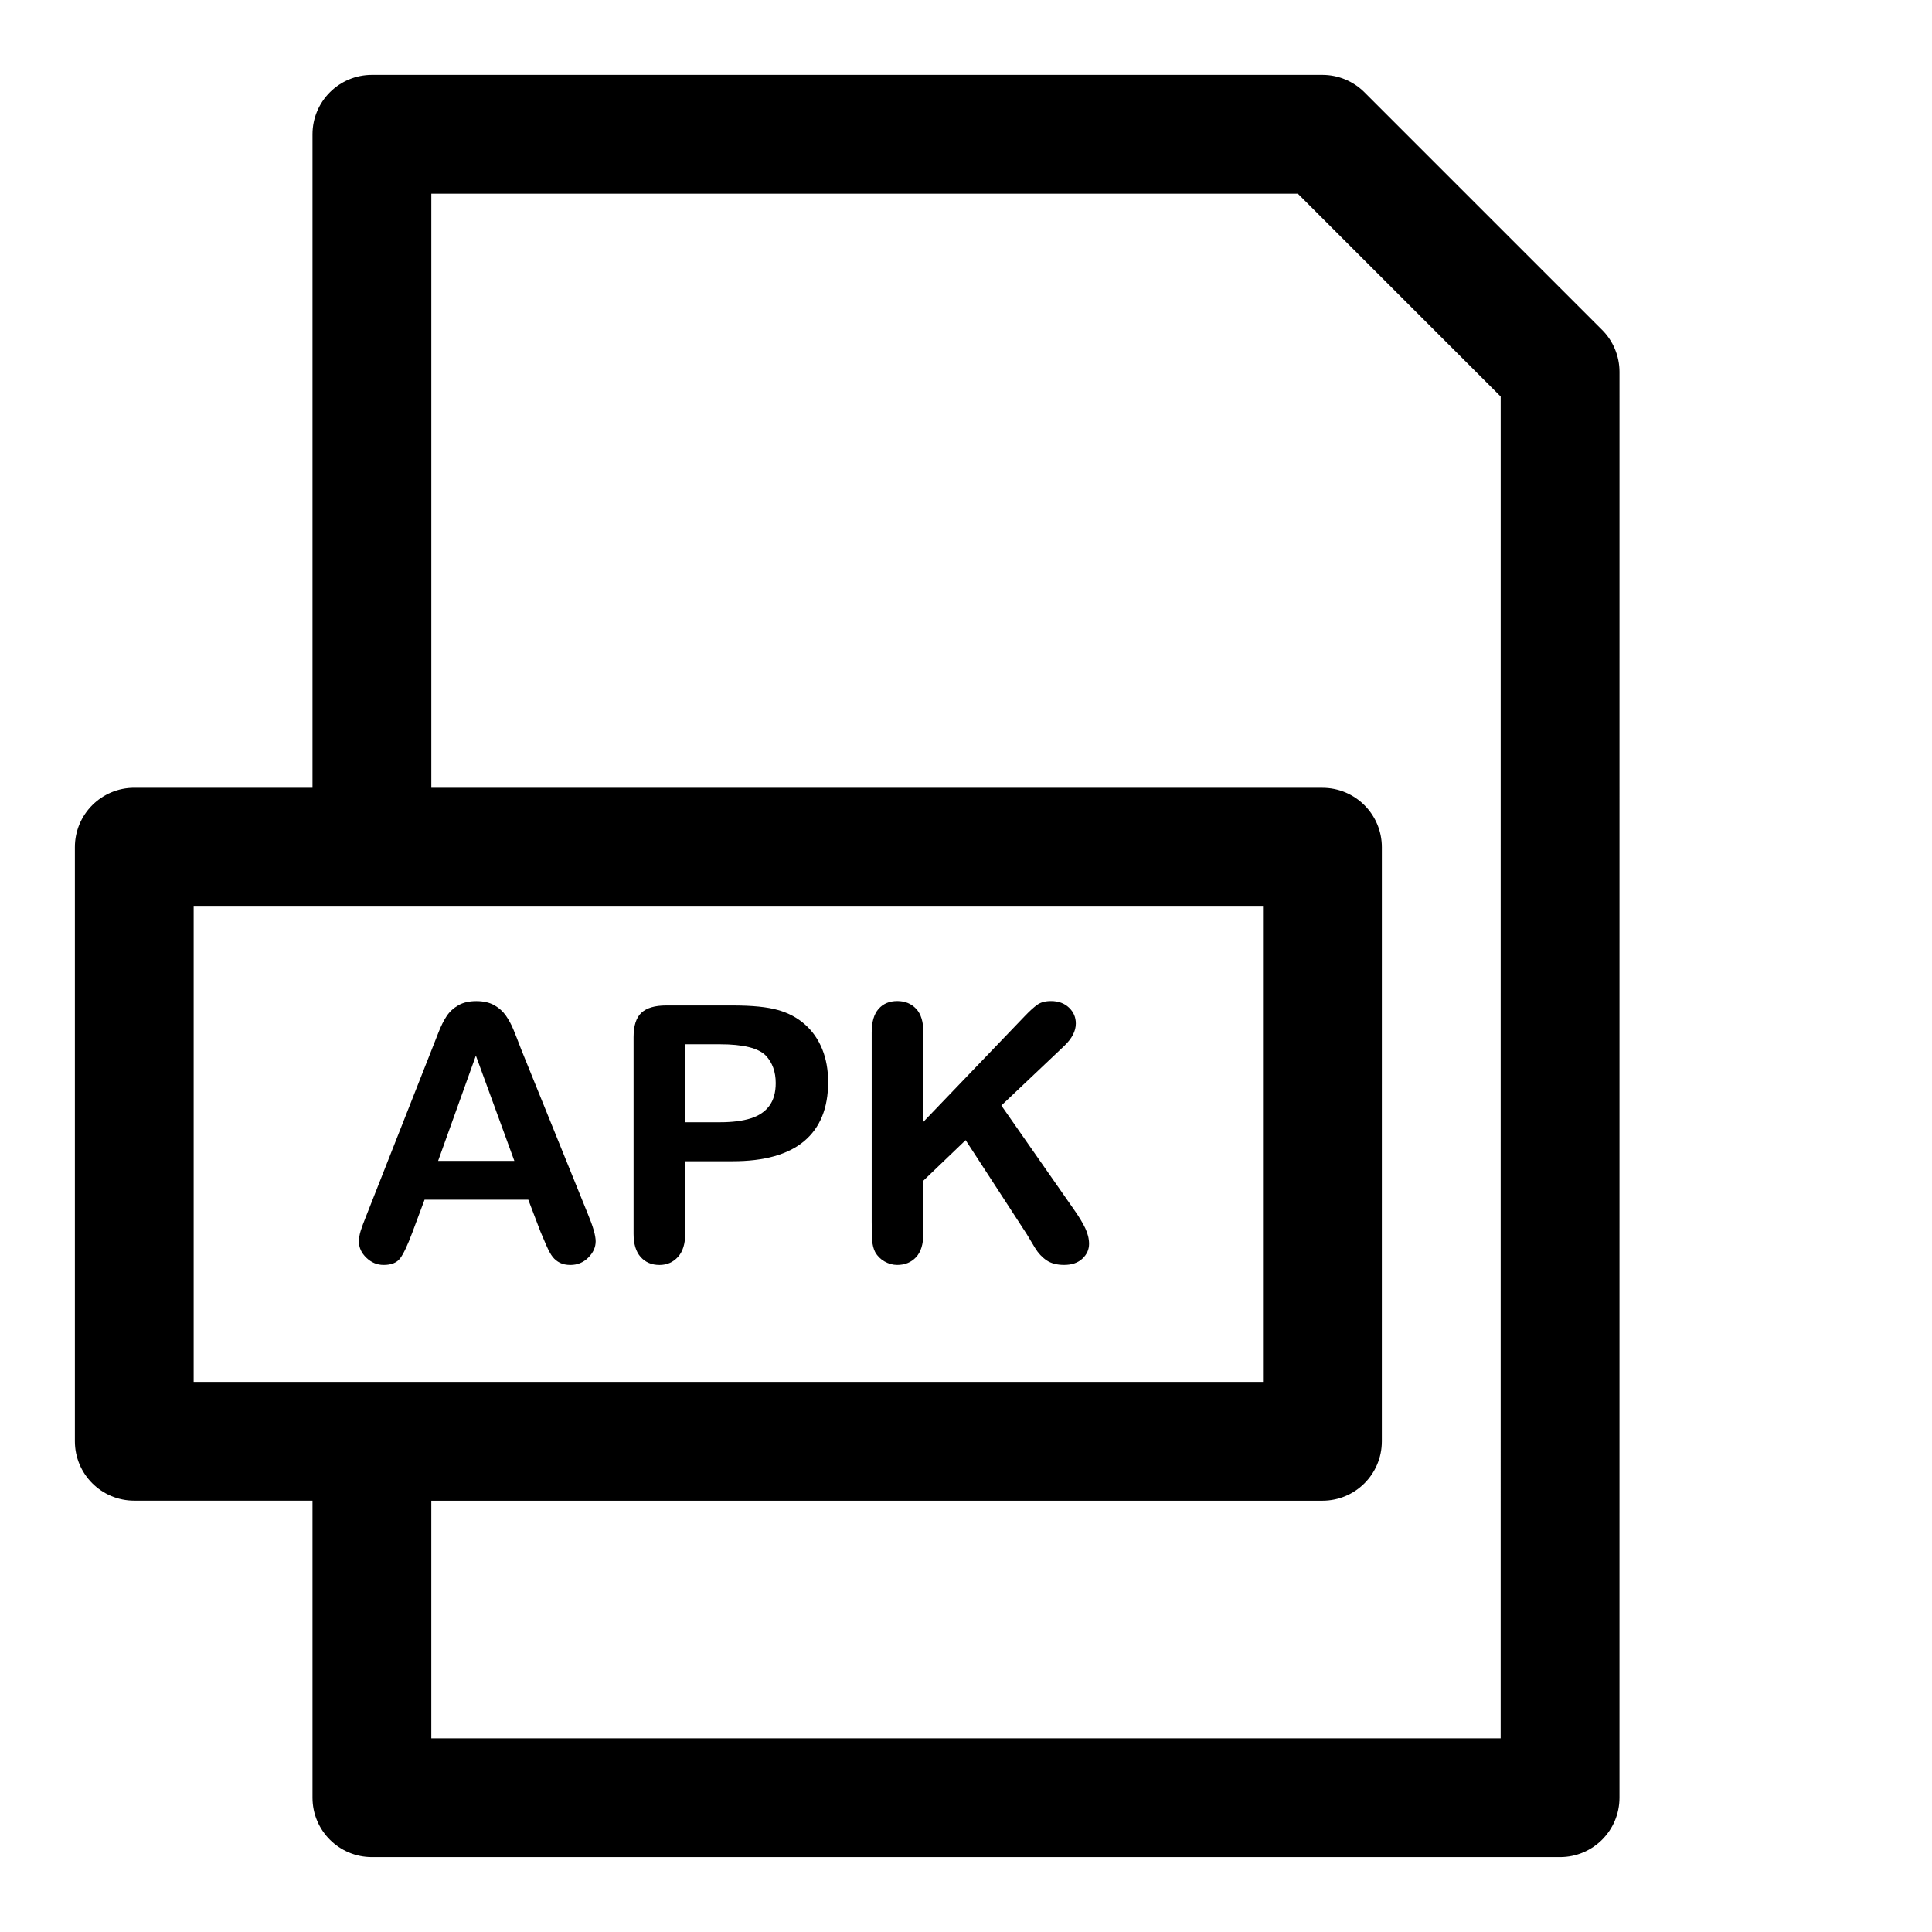 <?xml version="1.0" encoding="UTF-8"?>
<!-- Uploaded to: ICON Repo, www.svgrepo.com, Generator: ICON Repo Mixer Tools -->
<svg fill="#000000" width="800px" height="800px" version="1.1" viewBox="144 144 512 512" xmlns="http://www.w3.org/2000/svg">
 <g>
  <path d="m568.57 231.43-62.977-62.977c-2.953-2.949-6.949-4.613-11.133-4.613h-251.9c-8.703 0-15.746 7.051-15.746 15.746v173.18h-47.23c-8.703 0-15.742 7.051-15.742 15.742v157.44c0 8.695 7.043 15.742 15.742 15.742h47.23v78.719c0 8.695 7.043 15.742 15.742 15.742h314.88c8.703 0 15.742-7.051 15.742-15.742l0.004-377.85c0-4.176-1.66-8.18-4.613-11.133zm-373.25 152.83h283.39v125.95h-283.39zm346.37 220.42h-283.39v-62.977h236.16c8.703 0 15.742-7.051 15.742-15.742l0.004-157.44c0-8.695-7.043-15.742-15.742-15.742l-236.16-0.004v-157.44h229.64l53.754 53.754z"/>
  <path d="m250.05 477.46c0.891-1.184 1.969-3.477 3.231-6.856l3.231-8.672h27.492l3.231 8.488c0.43 1.047 0.953 2.262 1.551 3.629 0.602 1.367 1.152 2.383 1.676 3.043 0.523 0.66 1.168 1.184 1.938 1.566s1.691 0.57 2.769 0.57c1.844 0 3.43-0.645 4.734-1.953 1.309-1.309 1.953-2.754 1.953-4.32 0-1.508-0.691-3.922-2.074-7.242l-17.668-43.633c-0.828-2.184-1.508-3.922-2.047-5.227-0.539-1.309-1.199-2.535-1.984-3.676-0.785-1.137-1.812-2.062-3.09-2.785-1.277-0.723-2.875-1.09-4.781-1.09-1.875 0-3.445 0.367-4.719 1.09-1.273 0.723-2.305 1.66-3.09 2.828-0.785 1.168-1.523 2.644-2.215 4.414-0.691 1.77-1.289 3.273-1.785 4.535l-17.297 43.91c-0.707 1.754-1.215 3.121-1.523 4.106s-0.461 1.938-0.461 2.859c0 1.598 0.66 3.027 1.984 4.289 1.324 1.262 2.844 1.891 4.566 1.891 2.027 0.004 3.484-0.582 4.379-1.766zm20.062-53.719 10.195 27.906h-20.203z"/>
  <path d="m318.77 479.23c1.969 0 3.598-0.707 4.887-2.121 1.289-1.414 1.938-3.492 1.938-6.227v-19.141h12.547c8.395 0 14.715-1.77 18.957-5.32 4.242-3.551 6.367-8.777 6.367-15.668 0-3.231-0.523-6.133-1.566-8.719-1.047-2.582-2.566-4.766-4.582-6.551-2.012-1.785-4.414-3.059-7.18-3.828-2.797-0.801-6.797-1.199-11.992-1.199h-17.574c-3.012 0-5.211 0.645-6.594 1.938-1.383 1.289-2.074 3.445-2.074 6.457v52.121c0 2.707 0.629 4.766 1.891 6.164 1.254 1.398 2.914 2.094 4.977 2.094zm6.824-58.488h9.223c6.121 0 10.164 1 12.129 2.996 1.754 1.875 2.629 4.305 2.629 7.289 0 2.492-0.57 4.504-1.707 6.043-1.137 1.539-2.785 2.644-4.953 3.32s-4.875 1.016-8.102 1.016h-9.223z"/>
  <path d="m375.92 475.81c0.586 1.047 1.414 1.875 2.492 2.492 1.078 0.617 2.199 0.922 3.367 0.922 2.031 0 3.691-0.676 4.981-2.047 1.289-1.367 1.938-3.477 1.938-6.305v-13.977l11.207-10.746 16.191 24.906c0.645 1.105 1.383 2.336 2.215 3.691 0.828 1.355 1.844 2.445 3.043 3.258s2.754 1.215 4.66 1.215c2.031 0 3.644-0.555 4.828-1.66s1.77-2.414 1.77-3.922c0-1.352-0.34-2.734-1.016-4.164-0.676-1.43-1.691-3.106-3.043-5.012l-19.188-27.492 16.652-15.777c2.062-1.969 3.09-3.953 3.09-5.949 0-1.66-0.602-3.059-1.812-4.215-1.215-1.152-2.812-1.738-4.781-1.738-1.508 0-2.707 0.324-3.613 0.969s-2.012 1.645-3.305 2.996l-26.891 28.043v-23.707c0-2.797-0.629-4.875-1.906-6.242-1.277-1.367-2.953-2.062-5.012-2.062-2.09 0-3.734 0.691-4.953 2.074-1.215 1.383-1.828 3.457-1.828 6.227v50.277c0 2.152 0.047 3.797 0.137 4.938 0.082 1.145 0.348 2.148 0.777 3.008z"/>
 </g>
</svg>